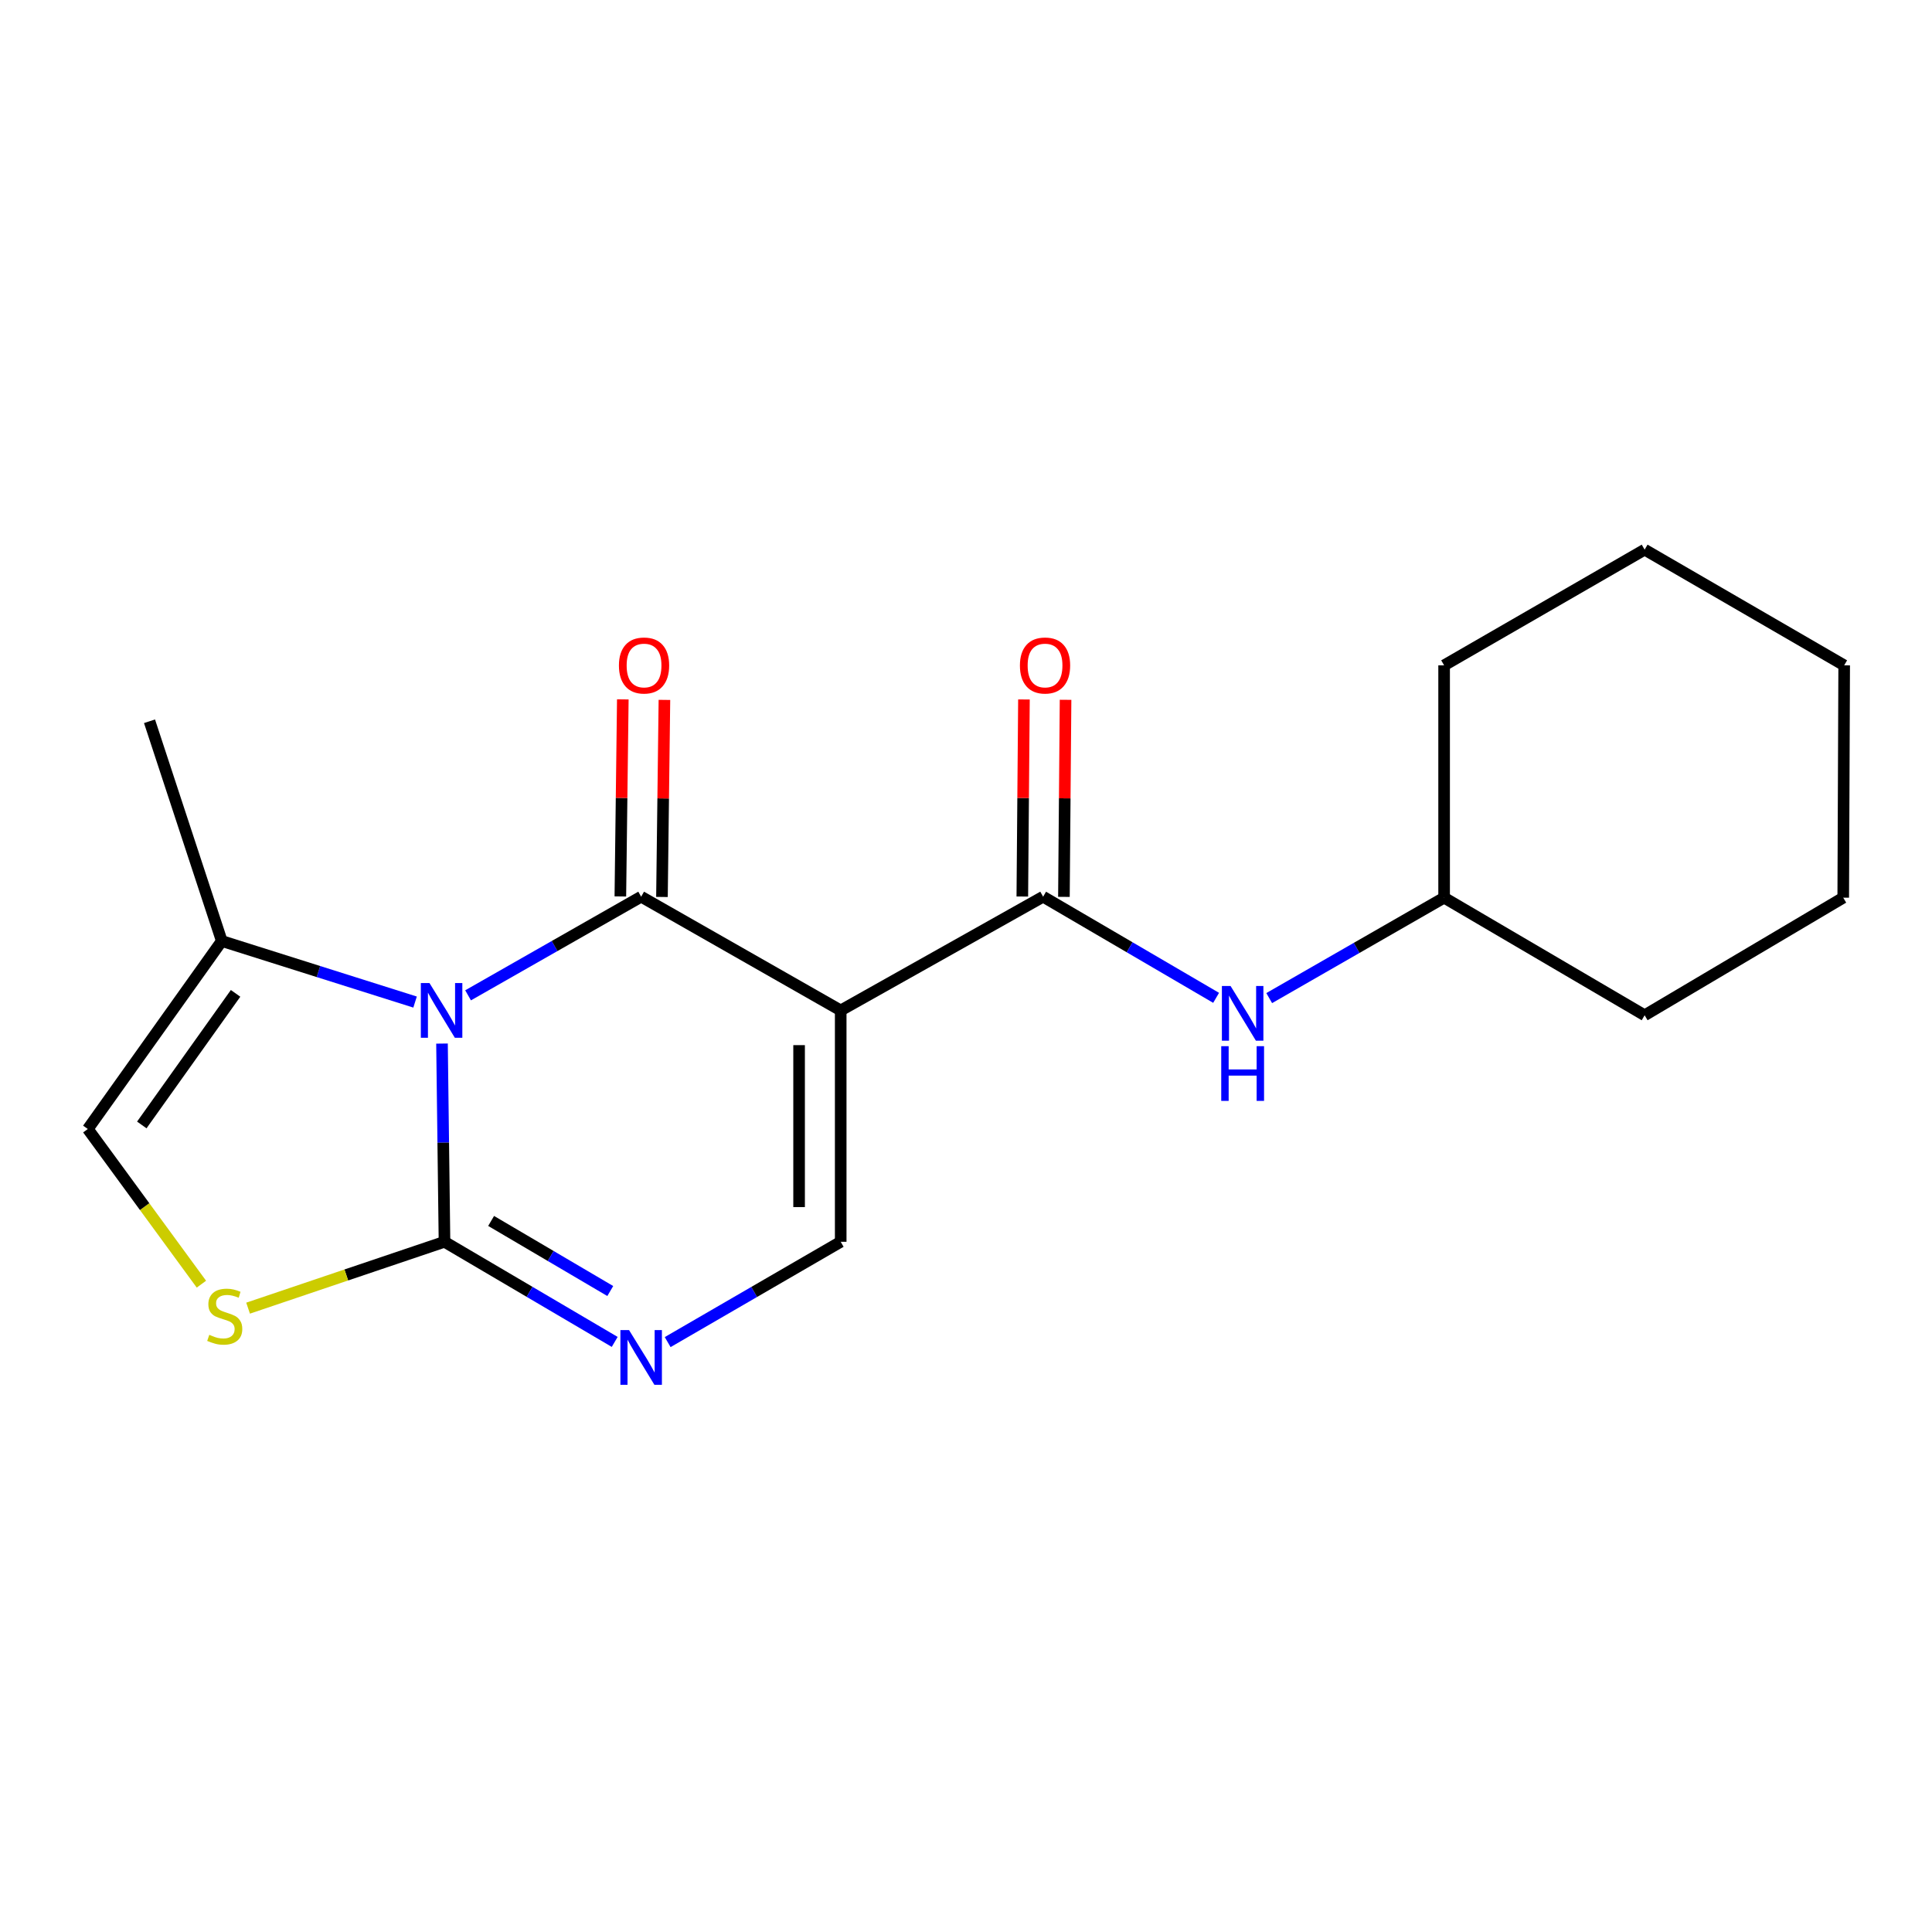 <?xml version='1.0' encoding='iso-8859-1'?>
<svg version='1.1' baseProfile='full'
              xmlns='http://www.w3.org/2000/svg'
                      xmlns:rdkit='http://www.rdkit.org/xml'
                      xmlns:xlink='http://www.w3.org/1999/xlink'
                  xml:space='preserve'
width='1000px' height='1000px' viewBox='0 0 1000 1000'>
<!-- END OF HEADER -->
<rect style='opacity:1.0;fill:#FFFFFF;stroke:none' width='1000' height='1000' x='0' y='0'> </rect>
<path class='bond-0' d='M 242.275,515.184 L 287.068,489.656' style='fill:none;fill-rule:evenodd;stroke:#0000FF;stroke-width:6px;stroke-linecap:butt;stroke-linejoin:miter;stroke-opacity:1' />
<path class='bond-0' d='M 287.068,489.656 L 331.861,464.129' style='fill:none;fill-rule:evenodd;stroke:#000000;stroke-width:6px;stroke-linecap:butt;stroke-linejoin:miter;stroke-opacity:1' />
<path class='bond-2' d='M 228.779,540.153 L 229.424,591.451' style='fill:none;fill-rule:evenodd;stroke:#0000FF;stroke-width:6px;stroke-linecap:butt;stroke-linejoin:miter;stroke-opacity:1' />
<path class='bond-2' d='M 229.424,591.451 L 230.07,642.75' style='fill:none;fill-rule:evenodd;stroke:#000000;stroke-width:6px;stroke-linecap:butt;stroke-linejoin:miter;stroke-opacity:1' />
<path class='bond-7' d='M 214.84,518.665 L 164.817,502.865' style='fill:none;fill-rule:evenodd;stroke:#0000FF;stroke-width:6px;stroke-linecap:butt;stroke-linejoin:miter;stroke-opacity:1' />
<path class='bond-7' d='M 164.817,502.865 L 114.795,487.066' style='fill:none;fill-rule:evenodd;stroke:#000000;stroke-width:6px;stroke-linecap:butt;stroke-linejoin:miter;stroke-opacity:1' />
<path class='bond-1' d='M 331.861,464.129 L 435.147,522.999' style='fill:none;fill-rule:evenodd;stroke:#000000;stroke-width:6px;stroke-linecap:butt;stroke-linejoin:miter;stroke-opacity:1' />
<path class='bond-10' d='M 342.629,464.263 L 343.266,413.265' style='fill:none;fill-rule:evenodd;stroke:#000000;stroke-width:6px;stroke-linecap:butt;stroke-linejoin:miter;stroke-opacity:1' />
<path class='bond-10' d='M 343.266,413.265 L 343.903,362.266' style='fill:none;fill-rule:evenodd;stroke:#FF0000;stroke-width:6px;stroke-linecap:butt;stroke-linejoin:miter;stroke-opacity:1' />
<path class='bond-10' d='M 321.093,463.994 L 321.73,412.996' style='fill:none;fill-rule:evenodd;stroke:#000000;stroke-width:6px;stroke-linecap:butt;stroke-linejoin:miter;stroke-opacity:1' />
<path class='bond-10' d='M 321.73,412.996 L 322.367,361.997' style='fill:none;fill-rule:evenodd;stroke:#FF0000;stroke-width:6px;stroke-linecap:butt;stroke-linejoin:miter;stroke-opacity:1' />
<path class='bond-4' d='M 435.147,522.999 L 539.917,464.129' style='fill:none;fill-rule:evenodd;stroke:#000000;stroke-width:6px;stroke-linecap:butt;stroke-linejoin:miter;stroke-opacity:1' />
<path class='bond-20' d='M 435.147,522.999 L 435.147,642.75' style='fill:none;fill-rule:evenodd;stroke:#000000;stroke-width:6px;stroke-linecap:butt;stroke-linejoin:miter;stroke-opacity:1' />
<path class='bond-20' d='M 413.609,540.961 L 413.609,624.787' style='fill:none;fill-rule:evenodd;stroke:#000000;stroke-width:6px;stroke-linecap:butt;stroke-linejoin:miter;stroke-opacity:1' />
<path class='bond-3' d='M 230.07,642.75 L 274.119,668.66' style='fill:none;fill-rule:evenodd;stroke:#000000;stroke-width:6px;stroke-linecap:butt;stroke-linejoin:miter;stroke-opacity:1' />
<path class='bond-3' d='M 274.119,668.66 L 318.168,694.571' style='fill:none;fill-rule:evenodd;stroke:#0000FF;stroke-width:6px;stroke-linecap:butt;stroke-linejoin:miter;stroke-opacity:1' />
<path class='bond-3' d='M 254.205,631.958 L 285.039,650.096' style='fill:none;fill-rule:evenodd;stroke:#000000;stroke-width:6px;stroke-linecap:butt;stroke-linejoin:miter;stroke-opacity:1' />
<path class='bond-3' d='M 285.039,650.096 L 315.874,668.233' style='fill:none;fill-rule:evenodd;stroke:#0000FF;stroke-width:6px;stroke-linecap:butt;stroke-linejoin:miter;stroke-opacity:1' />
<path class='bond-6' d='M 230.07,642.75 L 179.239,659.925' style='fill:none;fill-rule:evenodd;stroke:#000000;stroke-width:6px;stroke-linecap:butt;stroke-linejoin:miter;stroke-opacity:1' />
<path class='bond-6' d='M 179.239,659.925 L 128.408,677.1' style='fill:none;fill-rule:evenodd;stroke:#CCCC00;stroke-width:6px;stroke-linecap:butt;stroke-linejoin:miter;stroke-opacity:1' />
<path class='bond-5' d='M 345.585,694.669 L 390.366,668.709' style='fill:none;fill-rule:evenodd;stroke:#0000FF;stroke-width:6px;stroke-linecap:butt;stroke-linejoin:miter;stroke-opacity:1' />
<path class='bond-5' d='M 390.366,668.709 L 435.147,642.75' style='fill:none;fill-rule:evenodd;stroke:#000000;stroke-width:6px;stroke-linecap:butt;stroke-linejoin:miter;stroke-opacity:1' />
<path class='bond-9' d='M 539.917,464.129 L 584.689,490.304' style='fill:none;fill-rule:evenodd;stroke:#000000;stroke-width:6px;stroke-linecap:butt;stroke-linejoin:miter;stroke-opacity:1' />
<path class='bond-9' d='M 584.689,490.304 L 629.46,516.479' style='fill:none;fill-rule:evenodd;stroke:#0000FF;stroke-width:6px;stroke-linecap:butt;stroke-linejoin:miter;stroke-opacity:1' />
<path class='bond-11' d='M 550.685,464.218 L 551.108,413.219' style='fill:none;fill-rule:evenodd;stroke:#000000;stroke-width:6px;stroke-linecap:butt;stroke-linejoin:miter;stroke-opacity:1' />
<path class='bond-11' d='M 551.108,413.219 L 551.531,362.221' style='fill:none;fill-rule:evenodd;stroke:#FF0000;stroke-width:6px;stroke-linecap:butt;stroke-linejoin:miter;stroke-opacity:1' />
<path class='bond-11' d='M 529.148,464.039 L 529.571,413.041' style='fill:none;fill-rule:evenodd;stroke:#000000;stroke-width:6px;stroke-linecap:butt;stroke-linejoin:miter;stroke-opacity:1' />
<path class='bond-11' d='M 529.571,413.041 L 529.994,362.042' style='fill:none;fill-rule:evenodd;stroke:#FF0000;stroke-width:6px;stroke-linecap:butt;stroke-linejoin:miter;stroke-opacity:1' />
<path class='bond-19' d='M 104.247,664.682 L 74.851,624.526' style='fill:none;fill-rule:evenodd;stroke:#CCCC00;stroke-width:6px;stroke-linecap:butt;stroke-linejoin:miter;stroke-opacity:1' />
<path class='bond-19' d='M 74.851,624.526 L 45.455,584.37' style='fill:none;fill-rule:evenodd;stroke:#000000;stroke-width:6px;stroke-linecap:butt;stroke-linejoin:miter;stroke-opacity:1' />
<path class='bond-8' d='M 114.795,487.066 L 45.455,584.37' style='fill:none;fill-rule:evenodd;stroke:#000000;stroke-width:6px;stroke-linecap:butt;stroke-linejoin:miter;stroke-opacity:1' />
<path class='bond-8' d='M 121.934,514.161 L 73.395,582.274' style='fill:none;fill-rule:evenodd;stroke:#000000;stroke-width:6px;stroke-linecap:butt;stroke-linejoin:miter;stroke-opacity:1' />
<path class='bond-13' d='M 114.795,487.066 L 77.391,373.322' style='fill:none;fill-rule:evenodd;stroke:#000000;stroke-width:6px;stroke-linecap:butt;stroke-linejoin:miter;stroke-opacity:1' />
<path class='bond-12' d='M 656.937,516.614 L 702.204,490.622' style='fill:none;fill-rule:evenodd;stroke:#0000FF;stroke-width:6px;stroke-linecap:butt;stroke-linejoin:miter;stroke-opacity:1' />
<path class='bond-12' d='M 702.204,490.622 L 747.47,464.631' style='fill:none;fill-rule:evenodd;stroke:#000000;stroke-width:6px;stroke-linecap:butt;stroke-linejoin:miter;stroke-opacity:1' />
<path class='bond-14' d='M 747.47,464.631 L 851.259,525.5' style='fill:none;fill-rule:evenodd;stroke:#000000;stroke-width:6px;stroke-linecap:butt;stroke-linejoin:miter;stroke-opacity:1' />
<path class='bond-15' d='M 747.47,464.631 L 747.47,344.378' style='fill:none;fill-rule:evenodd;stroke:#000000;stroke-width:6px;stroke-linecap:butt;stroke-linejoin:miter;stroke-opacity:1' />
<path class='bond-17' d='M 851.259,525.5 L 954.055,464.631' style='fill:none;fill-rule:evenodd;stroke:#000000;stroke-width:6px;stroke-linecap:butt;stroke-linejoin:miter;stroke-opacity:1' />
<path class='bond-16' d='M 747.47,344.378 L 851.259,284.502' style='fill:none;fill-rule:evenodd;stroke:#000000;stroke-width:6px;stroke-linecap:butt;stroke-linejoin:miter;stroke-opacity:1' />
<path class='bond-18' d='M 851.259,284.502 L 954.545,344.378' style='fill:none;fill-rule:evenodd;stroke:#000000;stroke-width:6px;stroke-linecap:butt;stroke-linejoin:miter;stroke-opacity:1' />
<path class='bond-21' d='M 954.055,464.631 L 954.545,344.378' style='fill:none;fill-rule:evenodd;stroke:#000000;stroke-width:6px;stroke-linecap:butt;stroke-linejoin:miter;stroke-opacity:1' />
<path  class='atom-0' d='M 222.303 508.839
L 231.583 523.839
Q 232.503 525.319, 233.983 527.999
Q 235.463 530.679, 235.543 530.839
L 235.543 508.839
L 239.303 508.839
L 239.303 537.159
L 235.423 537.159
L 225.463 520.759
Q 224.303 518.839, 223.063 516.639
Q 221.863 514.439, 221.503 513.759
L 221.503 537.159
L 217.823 537.159
L 217.823 508.839
L 222.303 508.839
' fill='#0000FF'/>
<path  class='atom-4' d='M 325.601 688.465
L 334.881 703.465
Q 335.801 704.945, 337.281 707.625
Q 338.761 710.305, 338.841 710.465
L 338.841 688.465
L 342.601 688.465
L 342.601 716.785
L 338.721 716.785
L 328.761 700.385
Q 327.601 698.465, 326.361 696.265
Q 325.161 694.065, 324.801 693.385
L 324.801 716.785
L 321.121 716.785
L 321.121 688.465
L 325.601 688.465
' fill='#0000FF'/>
<path  class='atom-7' d='M 108.326 690.903
Q 108.646 691.023, 109.966 691.583
Q 111.286 692.143, 112.726 692.503
Q 114.206 692.823, 115.646 692.823
Q 118.326 692.823, 119.886 691.543
Q 121.446 690.223, 121.446 687.943
Q 121.446 686.383, 120.646 685.423
Q 119.886 684.463, 118.686 683.943
Q 117.486 683.423, 115.486 682.823
Q 112.966 682.063, 111.446 681.343
Q 109.966 680.623, 108.886 679.103
Q 107.846 677.583, 107.846 675.023
Q 107.846 671.463, 110.246 669.263
Q 112.686 667.063, 117.486 667.063
Q 120.766 667.063, 124.486 668.623
L 123.566 671.703
Q 120.166 670.303, 117.606 670.303
Q 114.846 670.303, 113.326 671.463
Q 111.806 672.583, 111.846 674.543
Q 111.846 676.063, 112.606 676.983
Q 113.406 677.903, 114.526 678.423
Q 115.686 678.943, 117.606 679.543
Q 120.166 680.343, 121.686 681.143
Q 123.206 681.943, 124.286 683.583
Q 125.406 685.183, 125.406 687.943
Q 125.406 691.863, 122.766 693.983
Q 120.166 696.063, 115.806 696.063
Q 113.286 696.063, 111.366 695.503
Q 109.486 694.983, 107.246 694.063
L 108.326 690.903
' fill='#CCCC00'/>
<path  class='atom-10' d='M 636.931 510.346
L 646.211 525.346
Q 647.131 526.826, 648.611 529.506
Q 650.091 532.186, 650.171 532.346
L 650.171 510.346
L 653.931 510.346
L 653.931 538.666
L 650.051 538.666
L 640.091 522.266
Q 638.931 520.346, 637.691 518.146
Q 636.491 515.946, 636.131 515.266
L 636.131 538.666
L 632.451 538.666
L 632.451 510.346
L 636.931 510.346
' fill='#0000FF'/>
<path  class='atom-10' d='M 632.111 541.498
L 635.951 541.498
L 635.951 553.538
L 650.431 553.538
L 650.431 541.498
L 654.271 541.498
L 654.271 569.818
L 650.431 569.818
L 650.431 556.738
L 635.951 556.738
L 635.951 569.818
L 632.111 569.818
L 632.111 541.498
' fill='#0000FF'/>
<path  class='atom-11' d='M 320.356 344.458
Q 320.356 337.658, 323.716 333.858
Q 327.076 330.058, 333.356 330.058
Q 339.636 330.058, 342.996 333.858
Q 346.356 337.658, 346.356 344.458
Q 346.356 351.338, 342.956 355.258
Q 339.556 359.138, 333.356 359.138
Q 327.116 359.138, 323.716 355.258
Q 320.356 351.378, 320.356 344.458
M 333.356 355.938
Q 337.676 355.938, 339.996 353.058
Q 342.356 350.138, 342.356 344.458
Q 342.356 338.898, 339.996 336.098
Q 337.676 333.258, 333.356 333.258
Q 329.036 333.258, 326.676 336.058
Q 324.356 338.858, 324.356 344.458
Q 324.356 350.178, 326.676 353.058
Q 329.036 355.938, 333.356 355.938
' fill='#FF0000'/>
<path  class='atom-12' d='M 527.91 344.458
Q 527.91 337.658, 531.27 333.858
Q 534.63 330.058, 540.91 330.058
Q 547.19 330.058, 550.55 333.858
Q 553.91 337.658, 553.91 344.458
Q 553.91 351.338, 550.51 355.258
Q 547.11 359.138, 540.91 359.138
Q 534.67 359.138, 531.27 355.258
Q 527.91 351.378, 527.91 344.458
M 540.91 355.938
Q 545.23 355.938, 547.55 353.058
Q 549.91 350.138, 549.91 344.458
Q 549.91 338.898, 547.55 336.098
Q 545.23 333.258, 540.91 333.258
Q 536.59 333.258, 534.23 336.058
Q 531.91 338.858, 531.91 344.458
Q 531.91 350.178, 534.23 353.058
Q 536.59 355.938, 540.91 355.938
' fill='#FF0000'/>
</svg>
